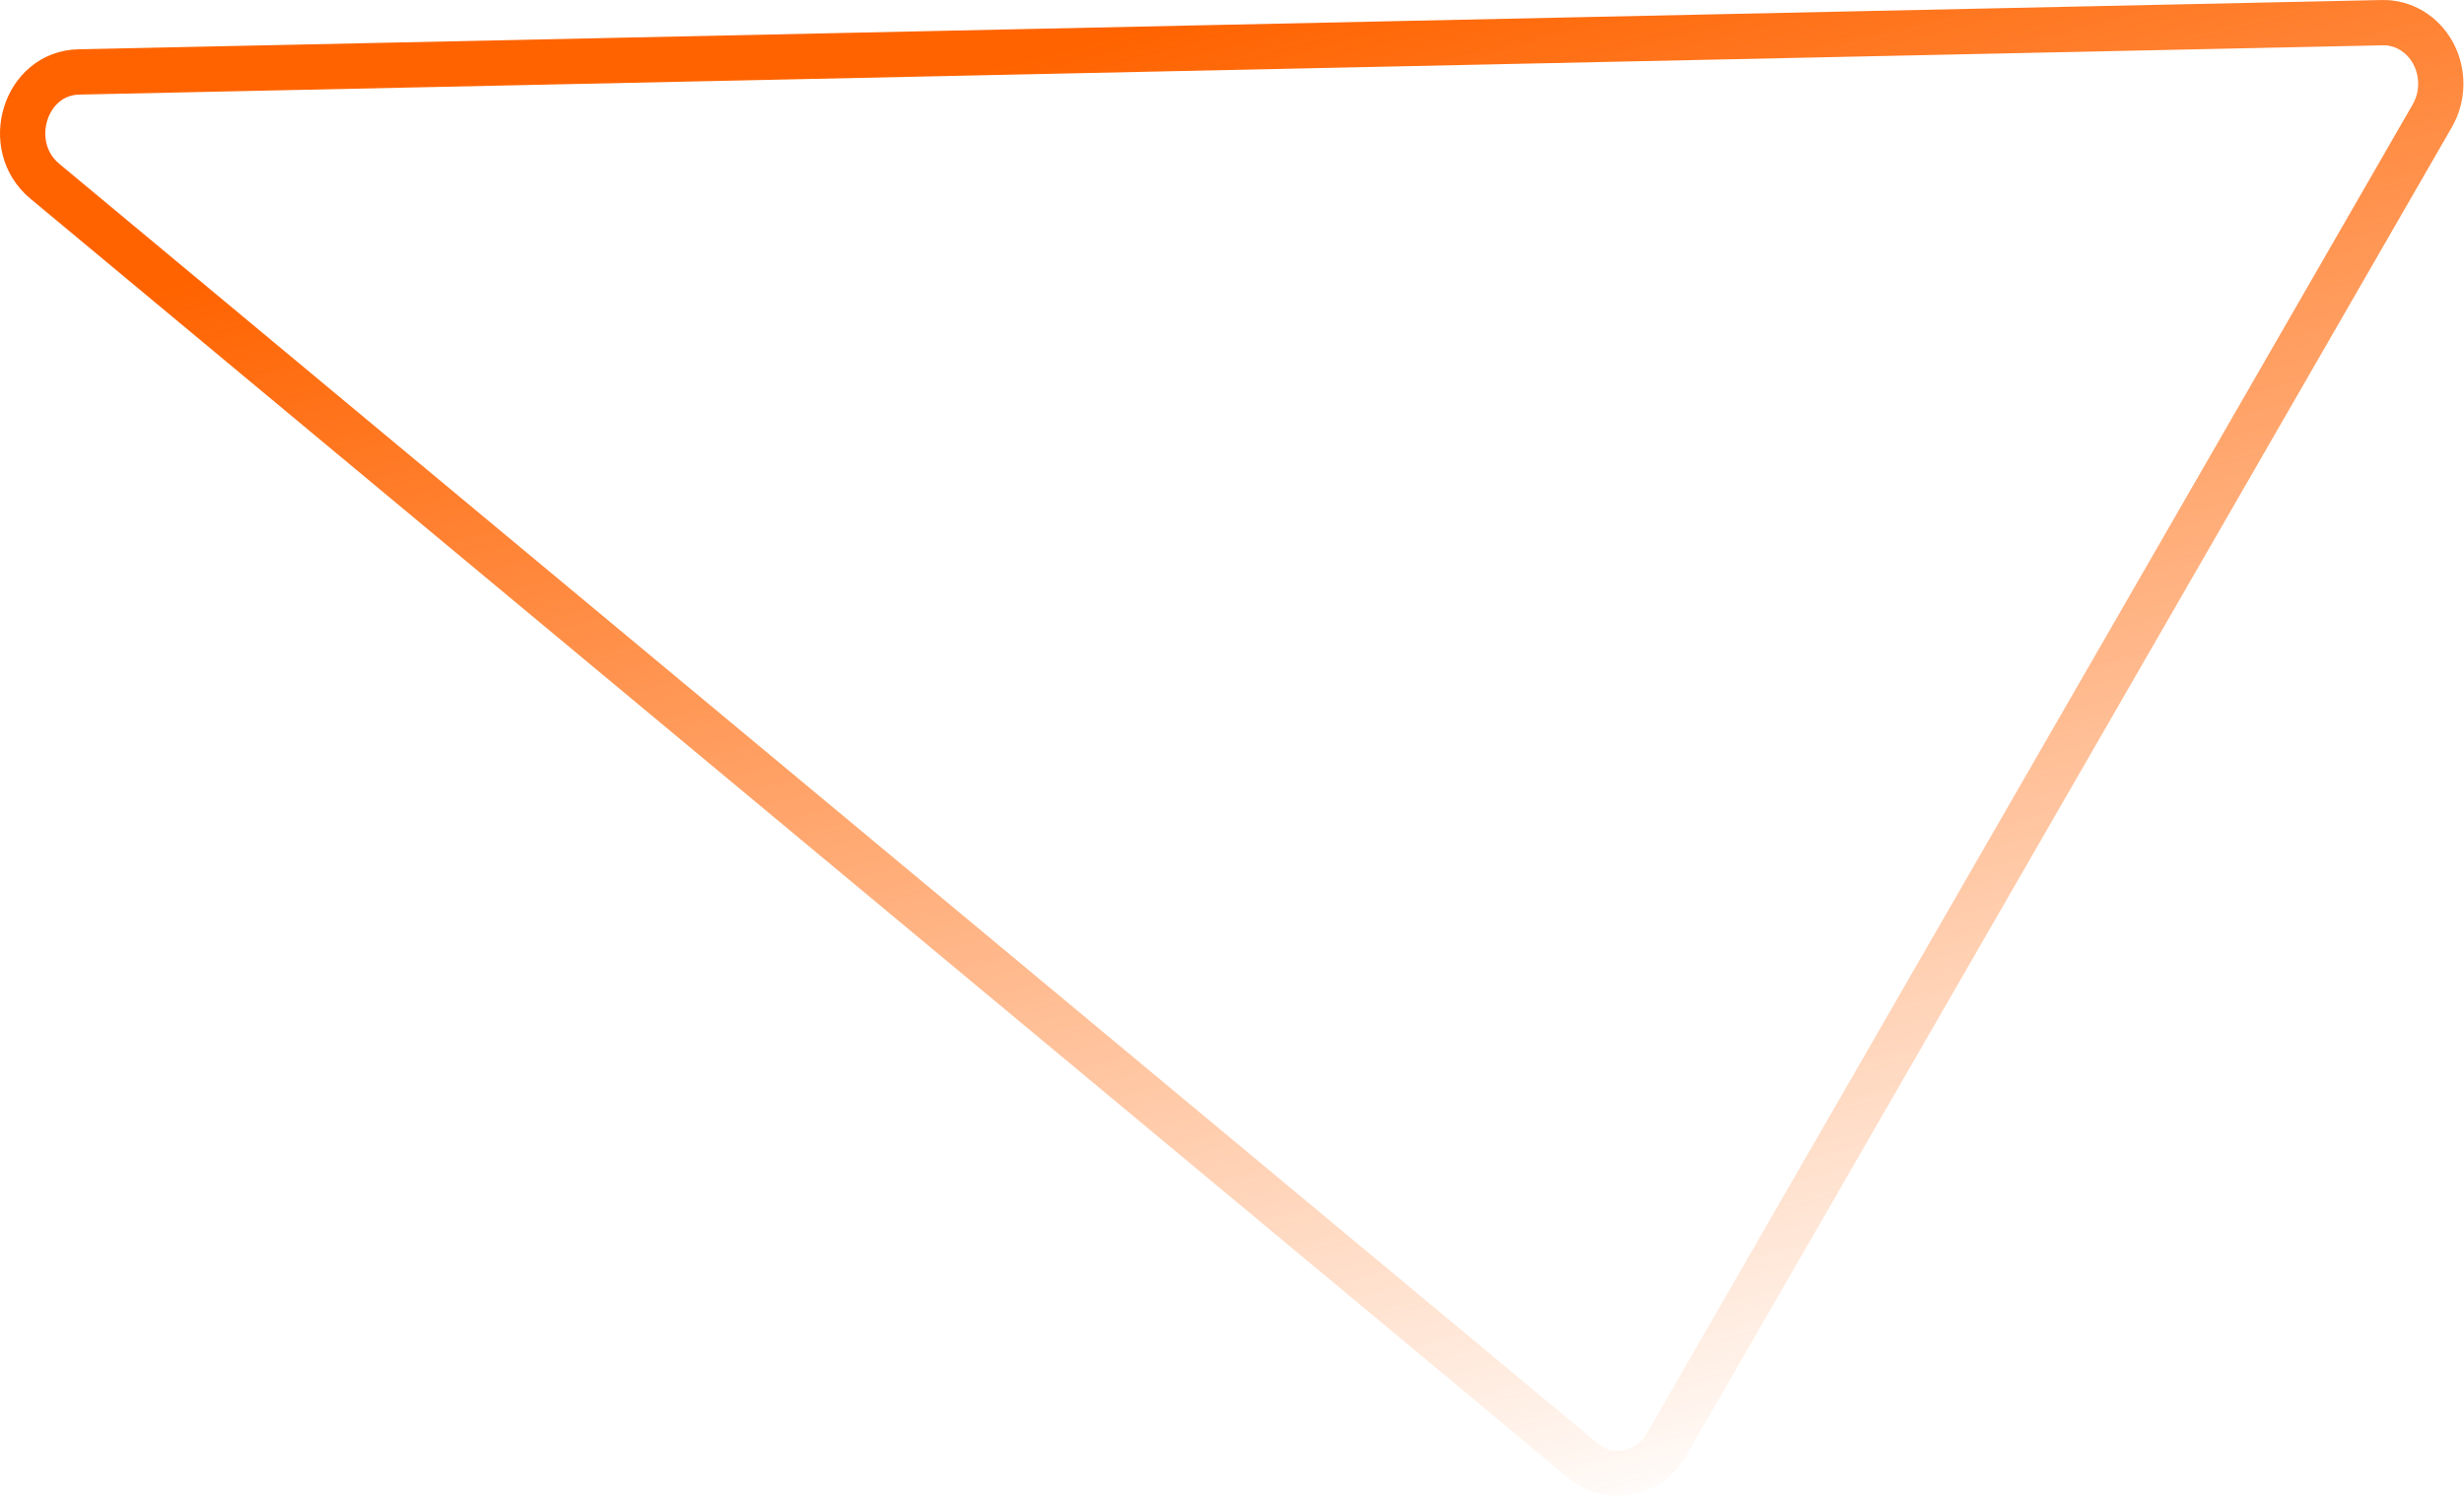<?xml version="1.0" encoding="UTF-8"?> <svg xmlns="http://www.w3.org/2000/svg" width="544" height="331" viewBox="0 0 544 331" fill="none"> <path d="M525.976 5.003L17.381 15.886C5.495 16.148 0.515 32.202 9.893 40.011L349.459 322.477C350.858 323.64 352.472 324.475 354.193 324.928C355.915 325.38 357.707 325.44 359.452 325.103C361.197 324.766 362.856 324.04 364.321 322.973C365.785 321.905 367.022 320.52 367.951 318.908L536.989 25.587C538.184 23.522 538.836 21.153 538.875 18.727C538.914 16.3 538.34 13.908 537.213 11.801C536.085 9.694 534.447 7.95 532.469 6.754C530.491 5.558 528.248 4.953 525.976 5.003Z" stroke="url(#paint0_linear_290_146)" stroke-width="10" stroke-linecap="round" stroke-linejoin="round"></path> <defs> <linearGradient id="paint0_linear_290_146" x1="270" y1="1.5" x2="359.5" y2="339.5" gradientUnits="userSpaceOnUse"> <stop stop-color="#FF6300"></stop> <stop offset="1" stop-color="#FF6300" stop-opacity="0"></stop> </linearGradient> </defs> </svg> 